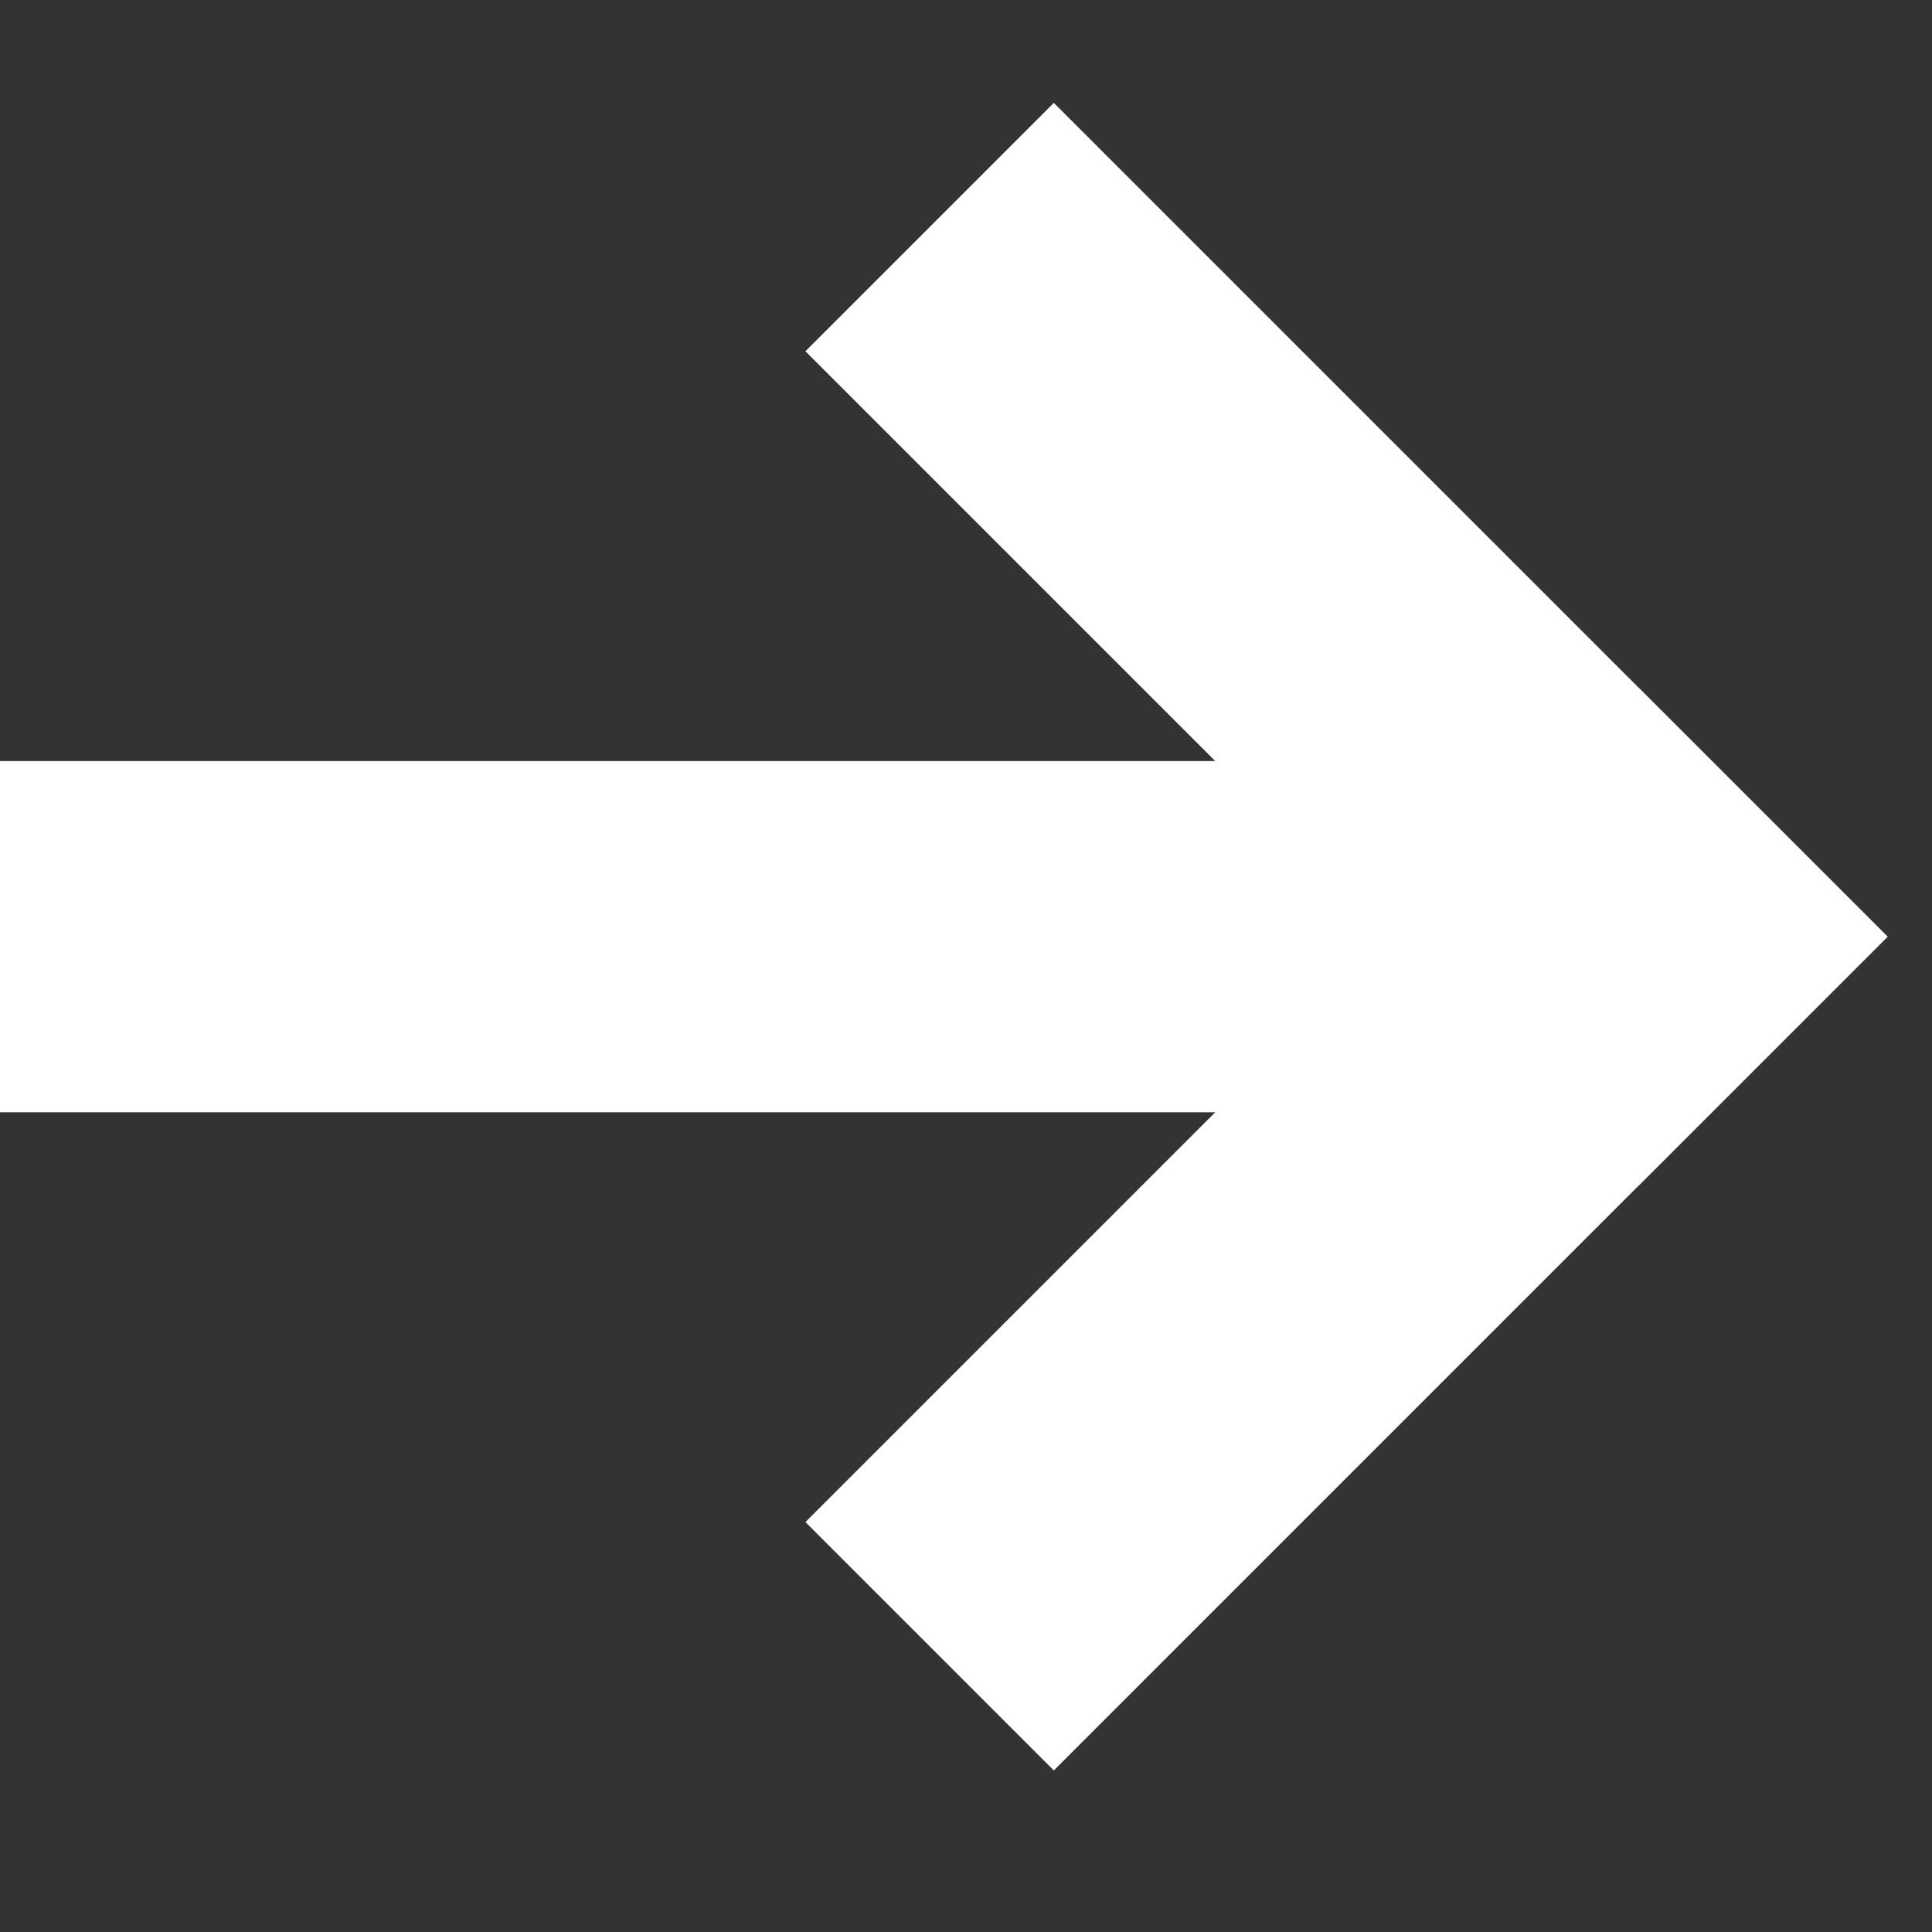 <?xml version="1.0" encoding="UTF-8"?>
<svg xmlns="http://www.w3.org/2000/svg" width="11" height="11" viewBox="0 0 11 11" fill="none">
  <rect x="0" y="0" width="11" height="11" fill="#333333" stroke="none"/>
  <path d="M9.333 5.333L6 2" stroke="white" stroke-width="2" stroke-linecap="square" stroke-linejoin="round"></path>
  <path d="M8 5.333H1" stroke="white" stroke-width="2" stroke-linecap="square" stroke-linejoin="round"></path>
  <path d="M6 8.666L9.333 5.333" stroke="white" stroke-width="2" stroke-linecap="square" stroke-linejoin="round"></path>
</svg>